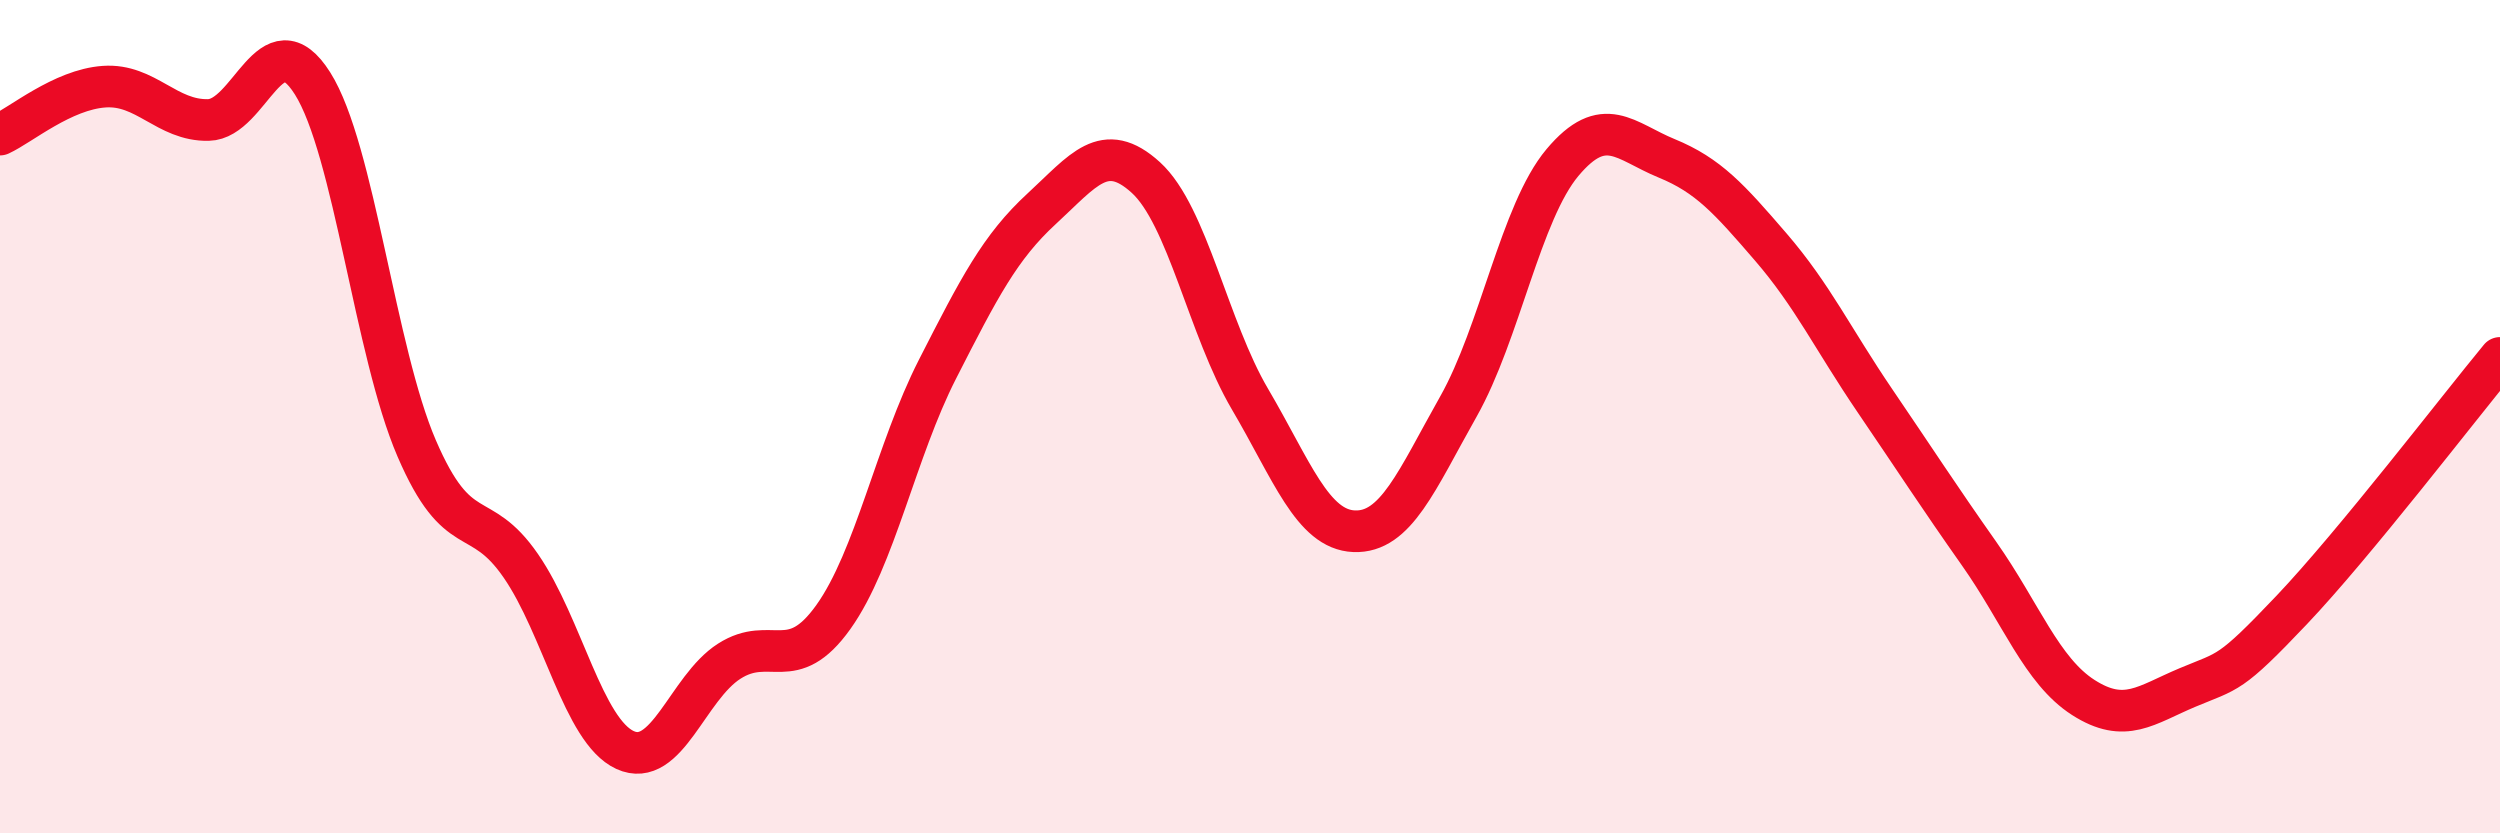 
    <svg width="60" height="20" viewBox="0 0 60 20" xmlns="http://www.w3.org/2000/svg">
      <path
        d="M 0,3.23 C 0.5,3 1.5,2.15 2.5,2.08 C 3.5,2.01 4,2.9 5,2.88 C 6,2.86 6.5,0.42 7.5,2 C 8.5,3.58 9,8.44 10,10.76 C 11,13.08 11.5,12.13 12.5,13.58 C 13.5,15.03 14,17.54 15,18 C 16,18.46 16.5,16.51 17.5,15.87 C 18.5,15.23 19,16.21 20,14.81 C 21,13.41 21.5,10.82 22.5,8.86 C 23.5,6.9 24,5.93 25,5.01 C 26,4.09 26.5,3.35 27.5,4.26 C 28.5,5.17 29,7.88 30,9.58 C 31,11.28 31.5,12.71 32.5,12.75 C 33.5,12.79 34,11.53 35,9.76 C 36,7.99 36.5,5.09 37.5,3.9 C 38.5,2.71 39,3.39 40,3.8 C 41,4.21 41.5,4.77 42.5,5.93 C 43.5,7.09 44,8.15 45,9.62 C 46,11.09 46.5,11.87 47.5,13.29 C 48.5,14.71 49,16.1 50,16.74 C 51,17.38 51.5,16.92 52.5,16.5 C 53.5,16.08 53.5,16.22 55,14.64 C 56.5,13.06 59,9.8 60,8.59L60 20L0 20Z"
        fill="#EB0A25"
        opacity="0.1"
        stroke-linecap="round"
        stroke-linejoin="round"
      />
      <path
        d="M 0,3.23 C 0.5,3 1.5,2.15 2.5,2.08 C 3.5,2.01 4,2.9 5,2.88 C 6,2.86 6.5,0.42 7.5,2 C 8.5,3.58 9,8.44 10,10.76 C 11,13.08 11.5,12.13 12.5,13.58 C 13.5,15.03 14,17.54 15,18 C 16,18.46 16.5,16.51 17.5,15.87 C 18.5,15.23 19,16.21 20,14.81 C 21,13.41 21.5,10.82 22.5,8.86 C 23.5,6.9 24,5.93 25,5.01 C 26,4.09 26.5,3.35 27.5,4.26 C 28.5,5.17 29,7.88 30,9.58 C 31,11.28 31.5,12.71 32.5,12.75 C 33.5,12.79 34,11.53 35,9.76 C 36,7.99 36.5,5.09 37.5,3.9 C 38.5,2.71 39,3.39 40,3.8 C 41,4.21 41.5,4.77 42.5,5.93 C 43.5,7.09 44,8.15 45,9.62 C 46,11.09 46.5,11.87 47.5,13.29 C 48.5,14.71 49,16.1 50,16.74 C 51,17.38 51.5,16.92 52.5,16.5 C 53.5,16.08 53.5,16.22 55,14.64 C 56.5,13.06 59,9.8 60,8.59"
        stroke="#EB0A25"
        stroke-width="1"
        fill="none"
        stroke-linecap="round"
        stroke-linejoin="round"
      />
    </svg>
  
